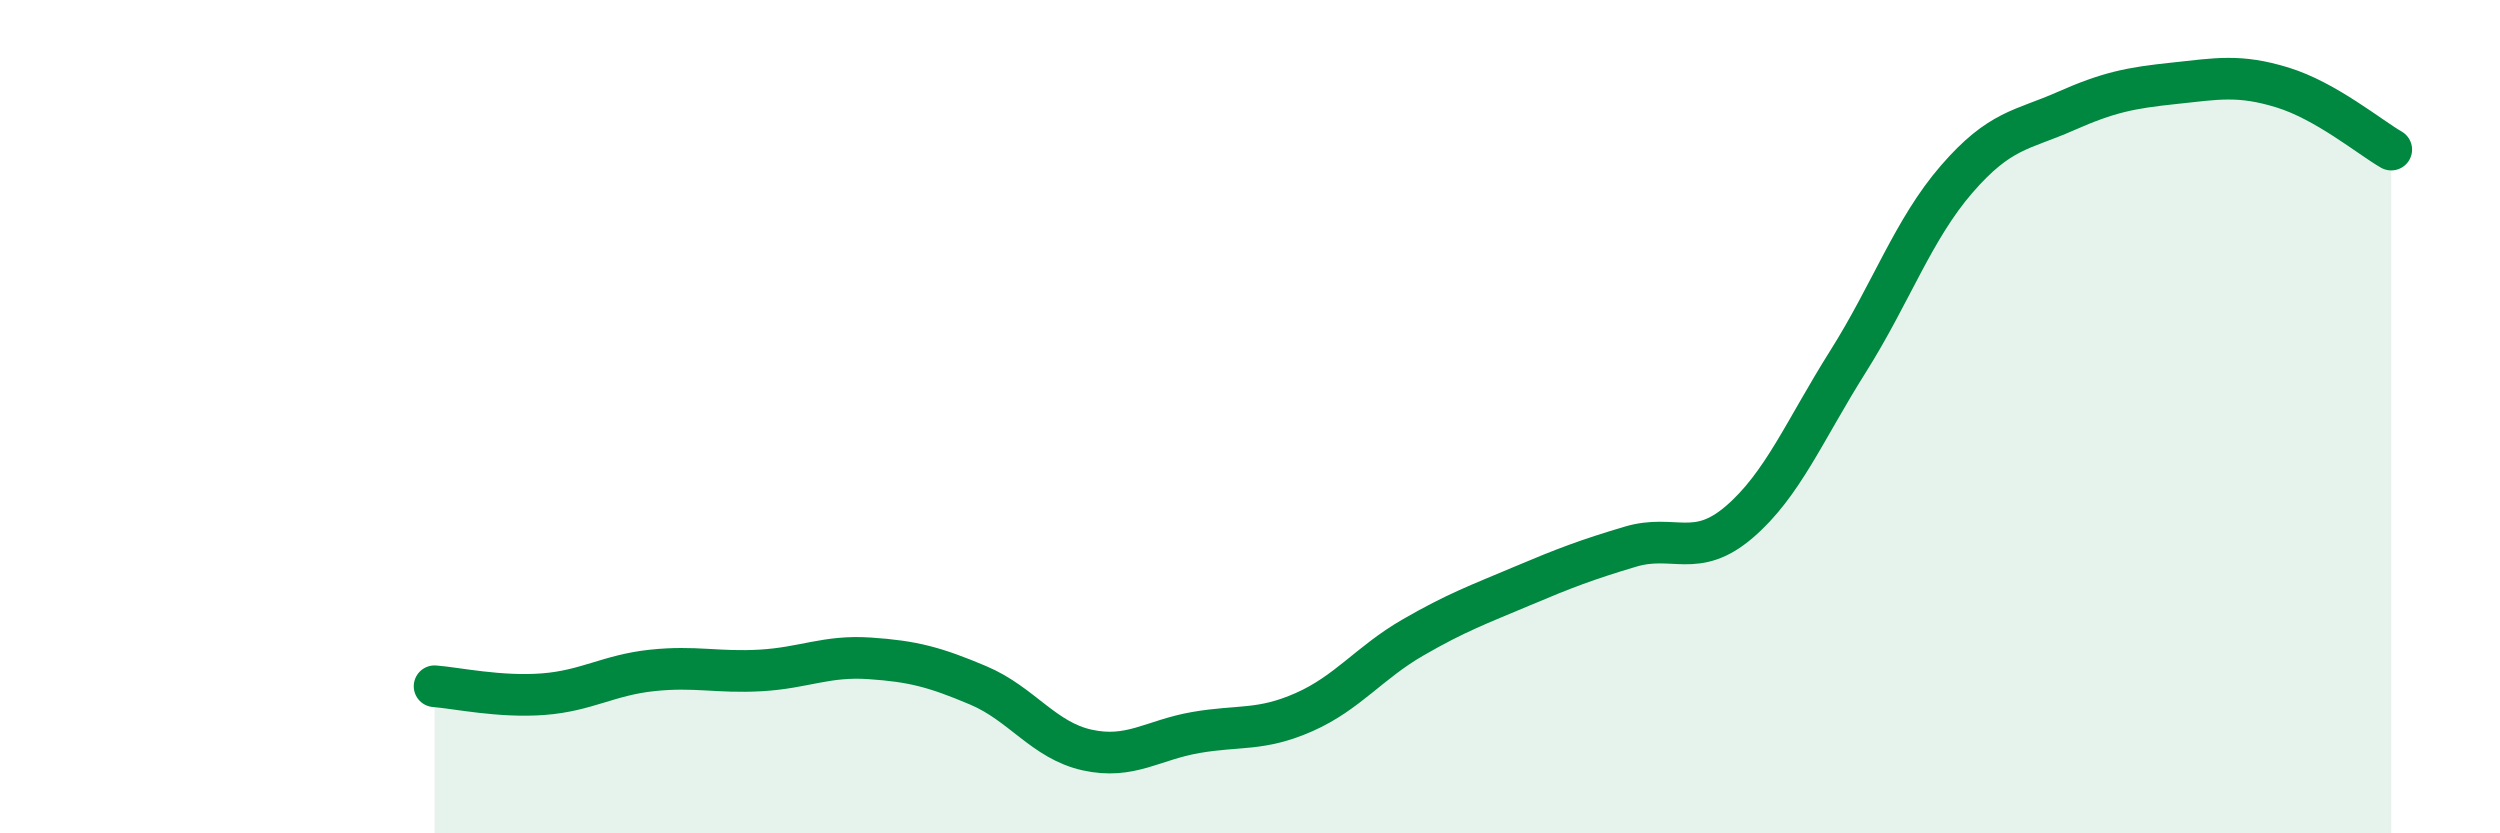 
    <svg width="60" height="20" viewBox="0 0 60 20" xmlns="http://www.w3.org/2000/svg">
      <path
        d="M 10.43,16.47 C 10.95,16.51 12,16.74 13.04,16.66 C 14.08,16.58 14.61,16.2 15.65,16.09 C 16.69,15.98 17.22,16.15 18.26,16.09 C 19.3,16.03 19.83,15.73 20.87,15.8 C 21.91,15.87 22.44,16.01 23.48,16.45 C 24.52,16.89 25.05,17.77 26.09,18 C 27.13,18.23 27.66,17.76 28.7,17.58 C 29.74,17.4 30.26,17.55 31.3,17.09 C 32.34,16.63 32.87,15.9 33.91,15.3 C 34.95,14.7 35.48,14.51 36.52,14.07 C 37.56,13.63 38.09,13.43 39.13,13.12 C 40.17,12.81 40.7,13.42 41.74,12.53 C 42.78,11.64 43.31,10.33 44.35,8.68 C 45.39,7.03 45.92,5.5 46.96,4.3 C 48,3.1 48.53,3.13 49.57,2.67 C 50.61,2.21 51.13,2.11 52.17,2 C 53.21,1.89 53.74,1.78 54.78,2.1 C 55.82,2.42 56.87,3.29 57.39,3.59L57.39 20L10.43 20Z"
        fill="#008740"
        opacity="0.1"
        stroke-linecap="round"
        stroke-linejoin="round"
      />
      <path
        d="M 10.43,16.47 C 10.95,16.51 12,16.74 13.04,16.66 C 14.08,16.58 14.61,16.2 15.65,16.09 C 16.69,15.98 17.22,16.15 18.26,16.09 C 19.3,16.03 19.83,15.73 20.87,15.8 C 21.91,15.87 22.44,16.01 23.48,16.45 C 24.52,16.89 25.05,17.77 26.09,18 C 27.13,18.23 27.66,17.76 28.7,17.58 C 29.74,17.4 30.26,17.55 31.3,17.09 C 32.34,16.63 32.87,15.9 33.91,15.3 C 34.95,14.7 35.48,14.51 36.52,14.07 C 37.56,13.63 38.09,13.43 39.13,13.12 C 40.17,12.81 40.7,13.42 41.74,12.53 C 42.78,11.64 43.31,10.33 44.35,8.68 C 45.39,7.03 45.92,5.5 46.96,4.3 C 48,3.1 48.53,3.13 49.57,2.67 C 50.61,2.21 51.13,2.11 52.17,2 C 53.21,1.89 53.74,1.78 54.78,2.1 C 55.82,2.42 56.87,3.29 57.39,3.59"
        stroke="#008740"
        stroke-width="1"
        fill="none"
        stroke-linecap="round"
        stroke-linejoin="round"
      />
    </svg>
  